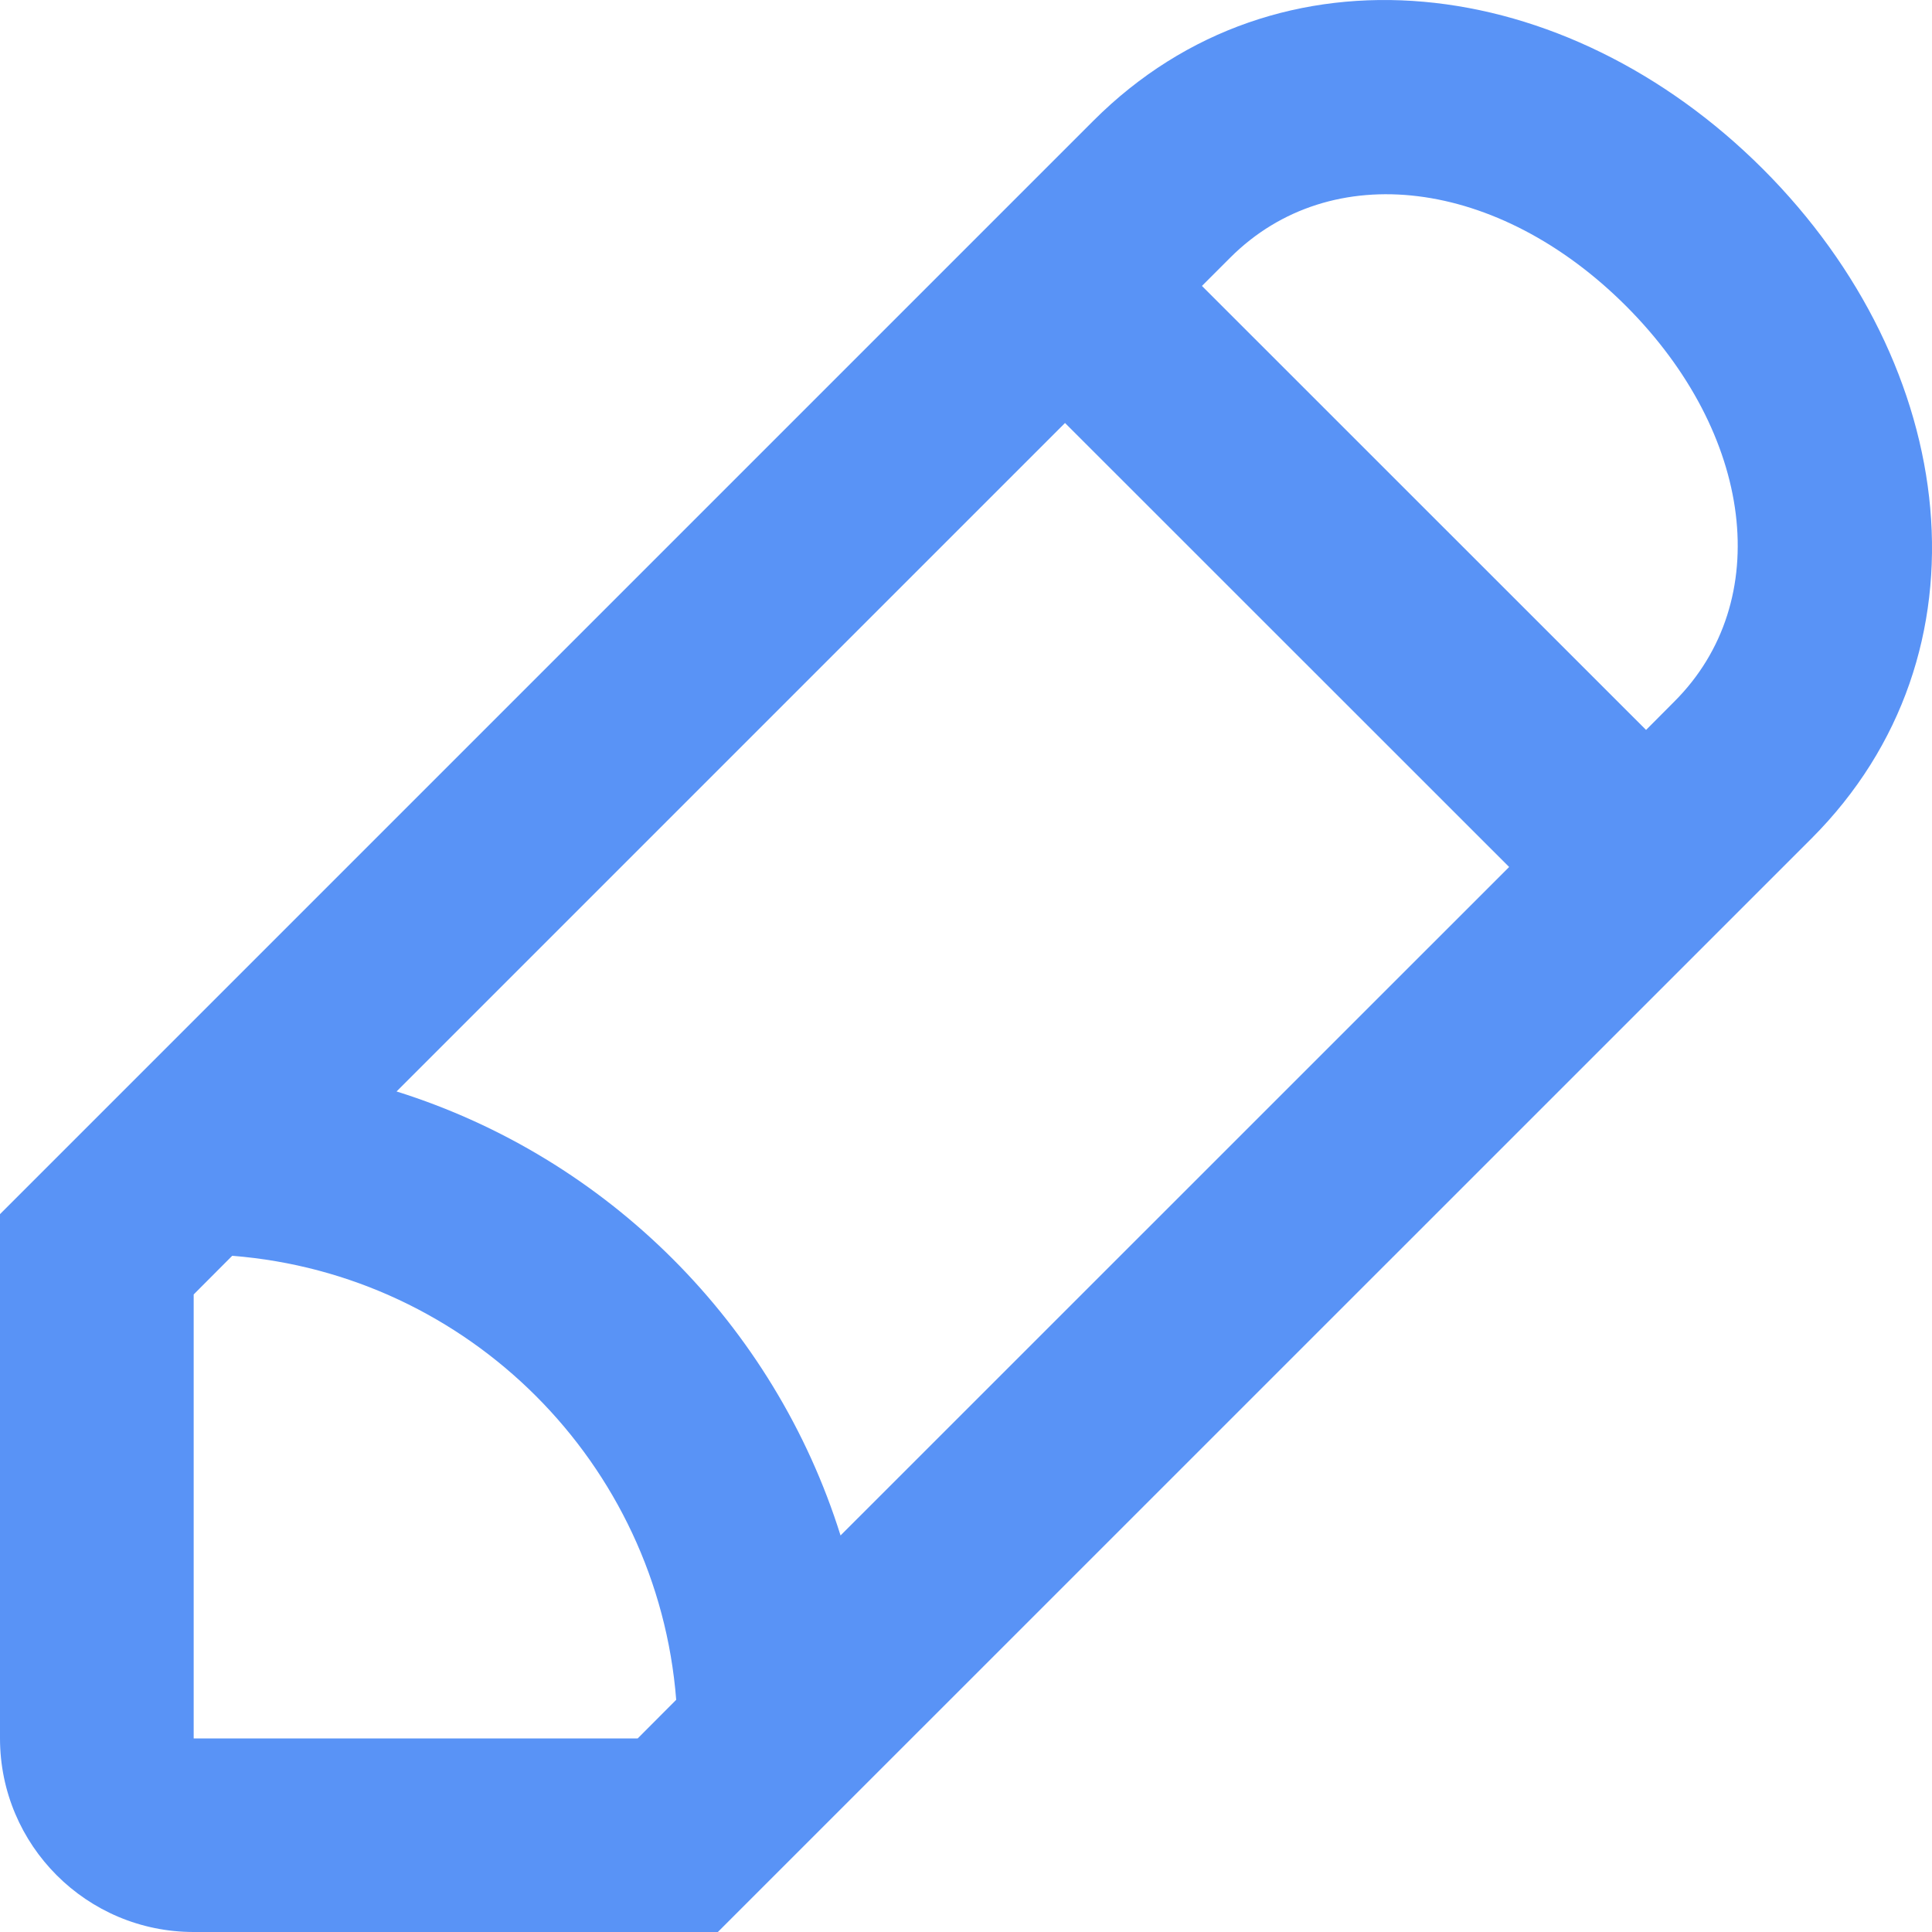 <svg width="16" height="16" viewBox="0 0 16 16" fill="none" xmlns="http://www.w3.org/2000/svg">
<path fill-rule="evenodd" clip-rule="evenodd" d="M5.945 16L15.001 6.945C16.532 5.413 16.229 3.03 14.6 1.4C12.97 -0.229 10.587 -0.532 9.055 1L0 10.055V14.396C0 15.282 0.718 16 1.604 16H5.945ZM13.866 5.81L13.632 6.045L9.954 2.368L10.189 2.133C11.022 1.301 12.408 1.477 13.466 2.534C14.523 3.592 14.699 4.978 13.866 5.81ZM8.82 3.503L12.498 7.18L6.961 12.716C6.413 10.968 5.033 9.587 3.284 9.039L8.82 3.503ZM5.6 14.077C5.446 12.118 3.883 10.554 1.923 10.4L1.604 10.72V14.397H5.281L5.6 14.077Z" fill="#5993F6"/>
</svg>

